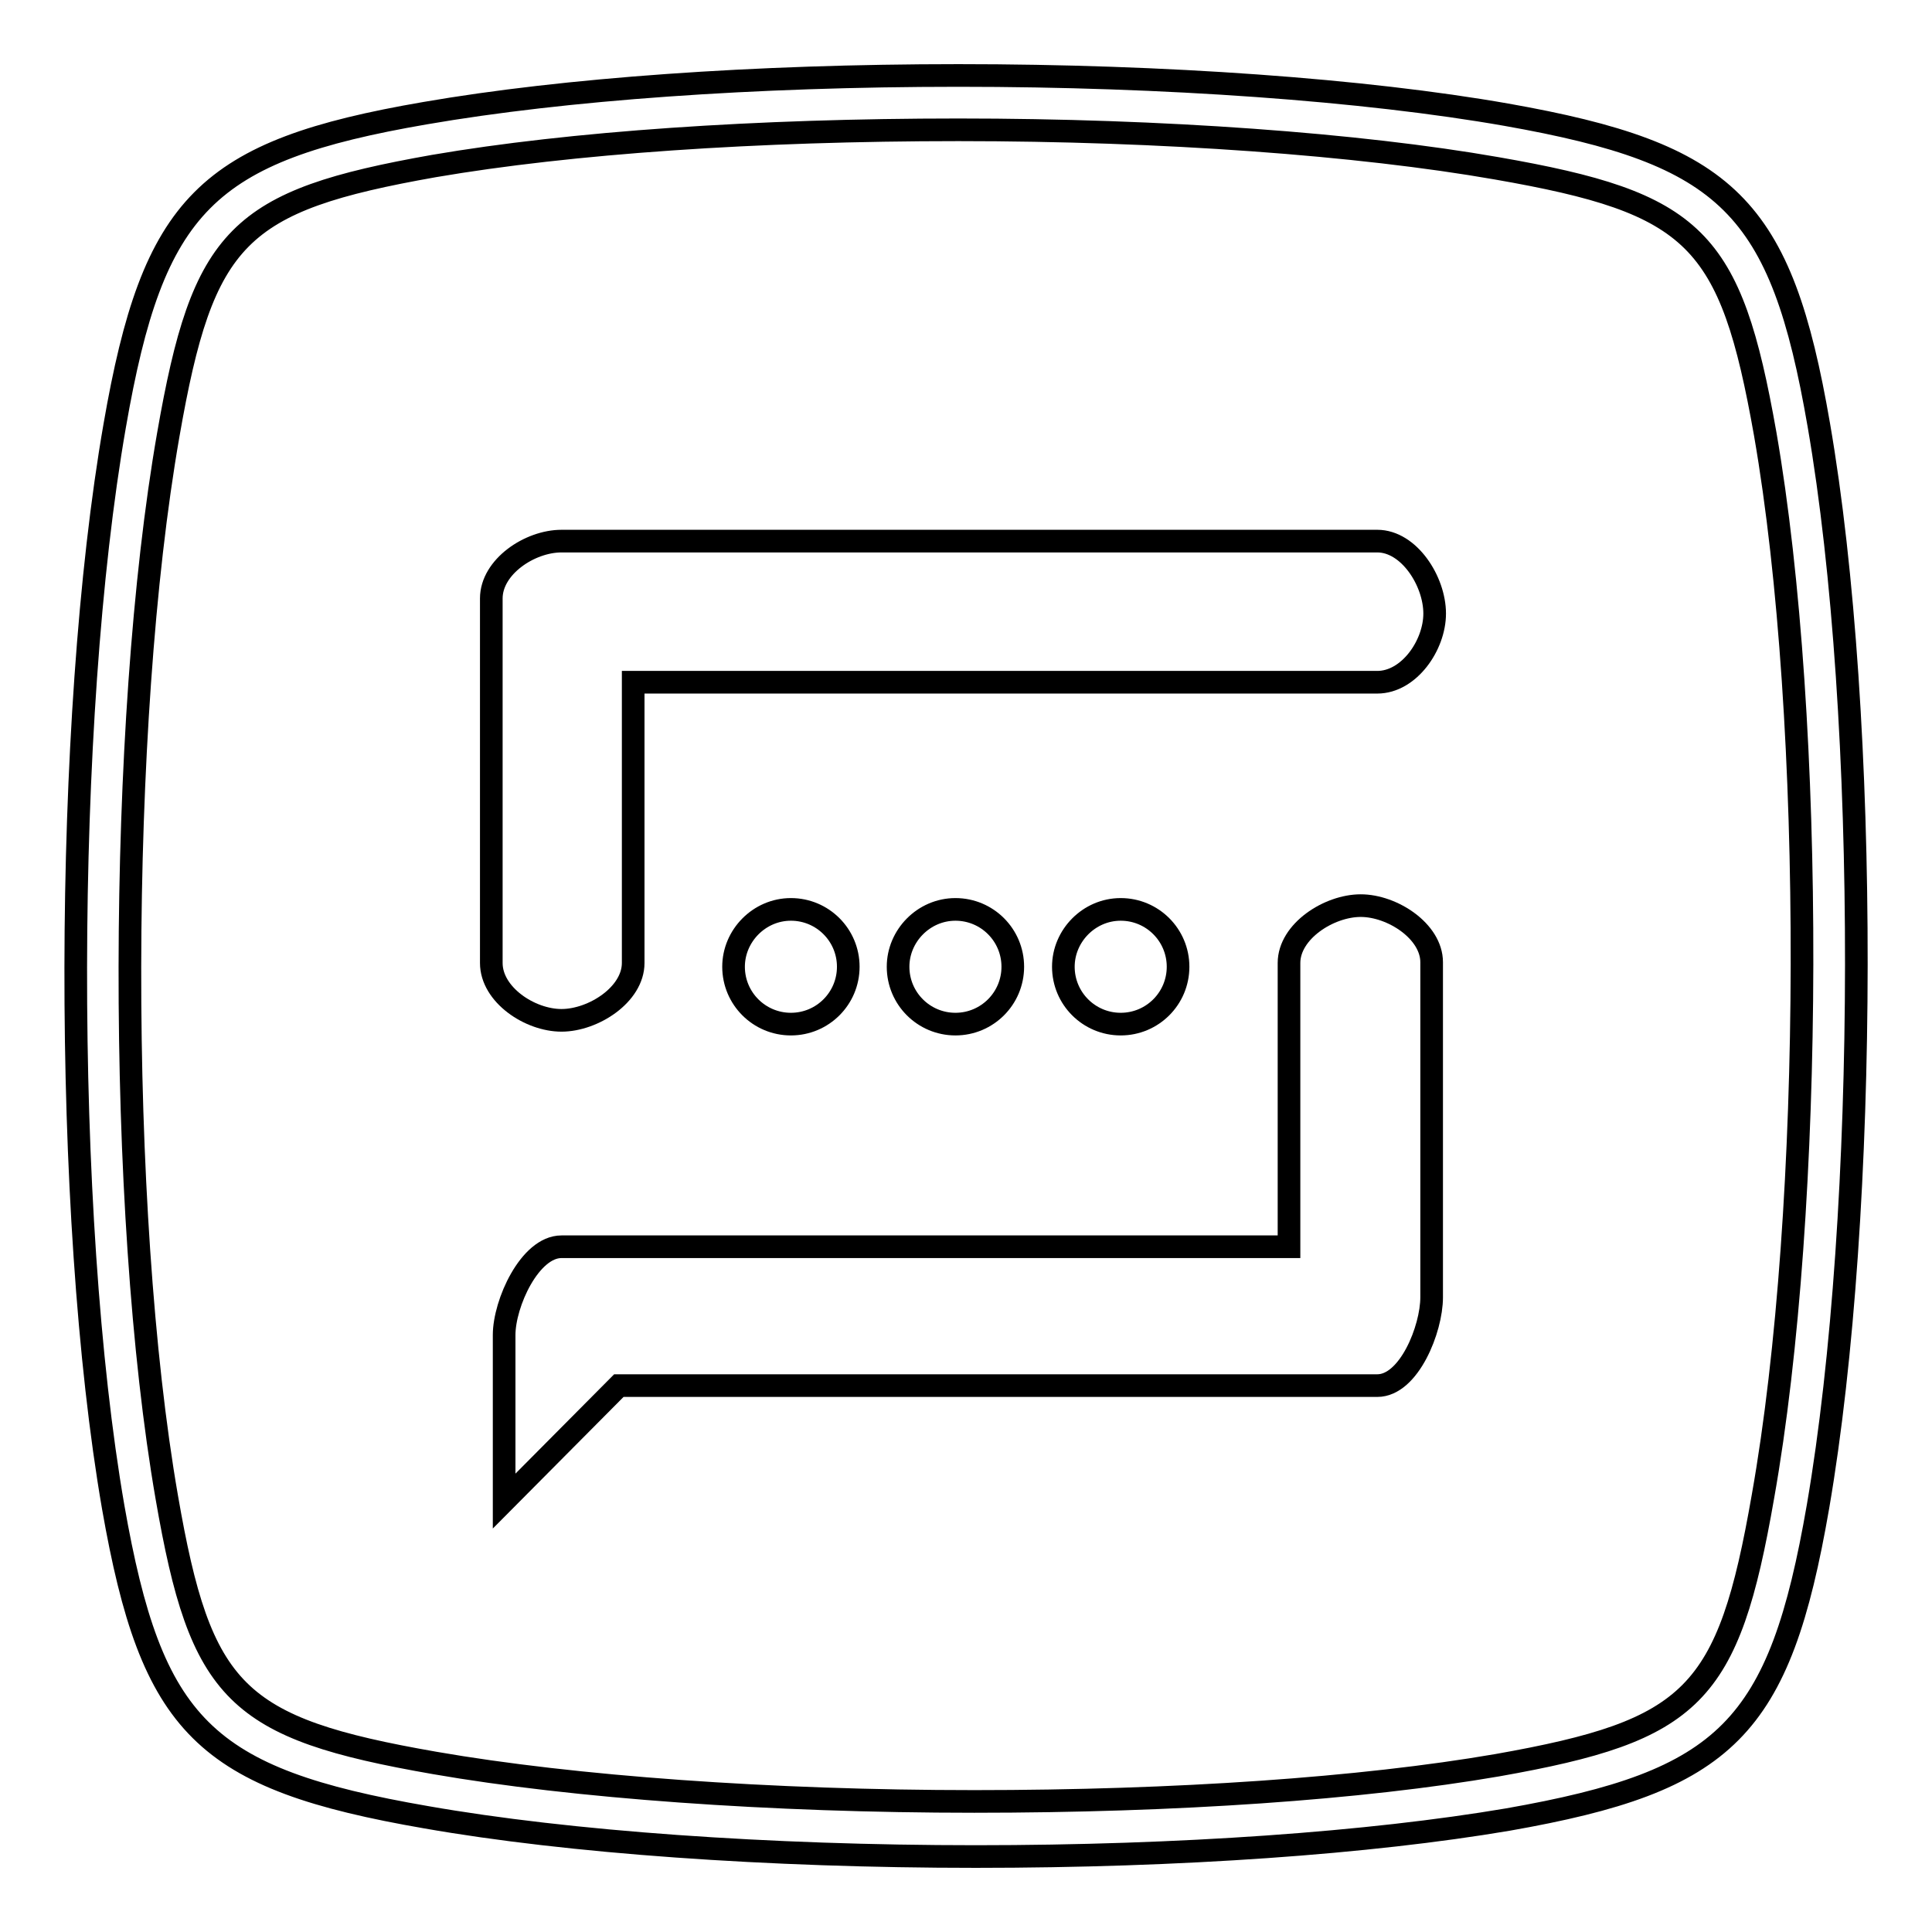 <?xml version="1.0" encoding="utf-8"?>
<!-- Svg Vector Icons : http://www.onlinewebfonts.com/icon -->
<!DOCTYPE svg PUBLIC "-//W3C//DTD SVG 1.1//EN" "http://www.w3.org/Graphics/SVG/1.1/DTD/svg11.dtd">
<svg version="1.1" xmlns="http://www.w3.org/2000/svg" xmlns:xlink="http://www.w3.org/1999/xlink" x="0px" y="0px" viewBox="0 0 256 256" enable-background="new 0 0 256 256" xml:space="preserve">
<g><g><path stroke-width="3" fill-opacity="0" stroke="#000000"  d="M241,56.3c-5-29-12-35.9-41.4-41.1C180.8,11.9,154.4,10,127,10c-27.1,0-52.2,1.8-70.7,5c-29,5-36,12-41.1,41.4c-6.8,39-6.9,104.6-0.2,143.3c5.1,29.1,12,36,41.5,41.1c18.8,3.3,45.3,5.2,72.8,5.2c27.1,0,52.2-1.8,70.5-4.9c29-5.1,36-12,41.1-41.5C247.6,160.6,247.7,95,241,56.3z M233.6,198.3c-4.6,26.4-9.2,31-35.2,35.6c-18,3.1-42.6,4.8-69.3,4.8c-27,0-53.1-1.9-71.5-5.1c-26.4-4.6-31-9.2-35.5-35.2c-6.6-38-6.5-102.5,0.2-140.8c4.6-26.4,9.2-31,35.2-35.6c18.1-3.1,42.7-4.8,69.5-4.8c27,0,53,1.9,71.3,5.1c26.4,4.6,31,9.2,35.6,35.2C240.5,95.5,240.4,160,233.6,198.3z"/><path stroke-width="3" fill-opacity="0" stroke="#000000"  d="M180.3,120c-4.2,0-9.5,3.4-9.5,7.6v37.6H74.4c-4.2,0-7.6,7.5-7.6,11.7v22L82,183.6h100.5c4.2,0,7.2-7.5,7.2-11.7v-44.4C189.7,123.4,184.5,120,180.3,120z"/><path stroke-width="3" fill-opacity="0" stroke="#000000"  d="M97.2,128.1c0,4.2,3.4,7.6,7.6,7.6c4.2,0,7.6-3.4,7.6-7.6l0,0c0-4.2-3.4-7.6-7.6-7.6C100.6,120.5,97.2,124,97.2,128.1z"/><path stroke-width="3" fill-opacity="0" stroke="#000000"  d="M182.5,71.7H74.4c-4.2,0-9.3,3.4-9.3,7.6v48.3c0,4.2,5.1,7.6,9.3,7.6s9.5-3.4,9.5-7.6V90.4h98.6c4.2,0,7.6-4.9,7.6-9.1C190.1,77,186.7,71.7,182.5,71.7z"/><path stroke-width="3" fill-opacity="0" stroke="#000000"  d="M119,128.1c0,4.2,3.4,7.6,7.6,7.6c4.2,0,7.6-3.4,7.6-7.6c0-4.2-3.4-7.6-7.6-7.6S119,124,119,128.1L119,128.1z"/><path stroke-width="3" fill-opacity="0" stroke="#000000"  d="M140.9,128.1c0,4.2,3.4,7.6,7.6,7.6c4.2,0,7.6-3.4,7.6-7.6l0,0c0-4.2-3.4-7.6-7.6-7.6S140.9,124,140.9,128.1z"/></g></g>
</svg>